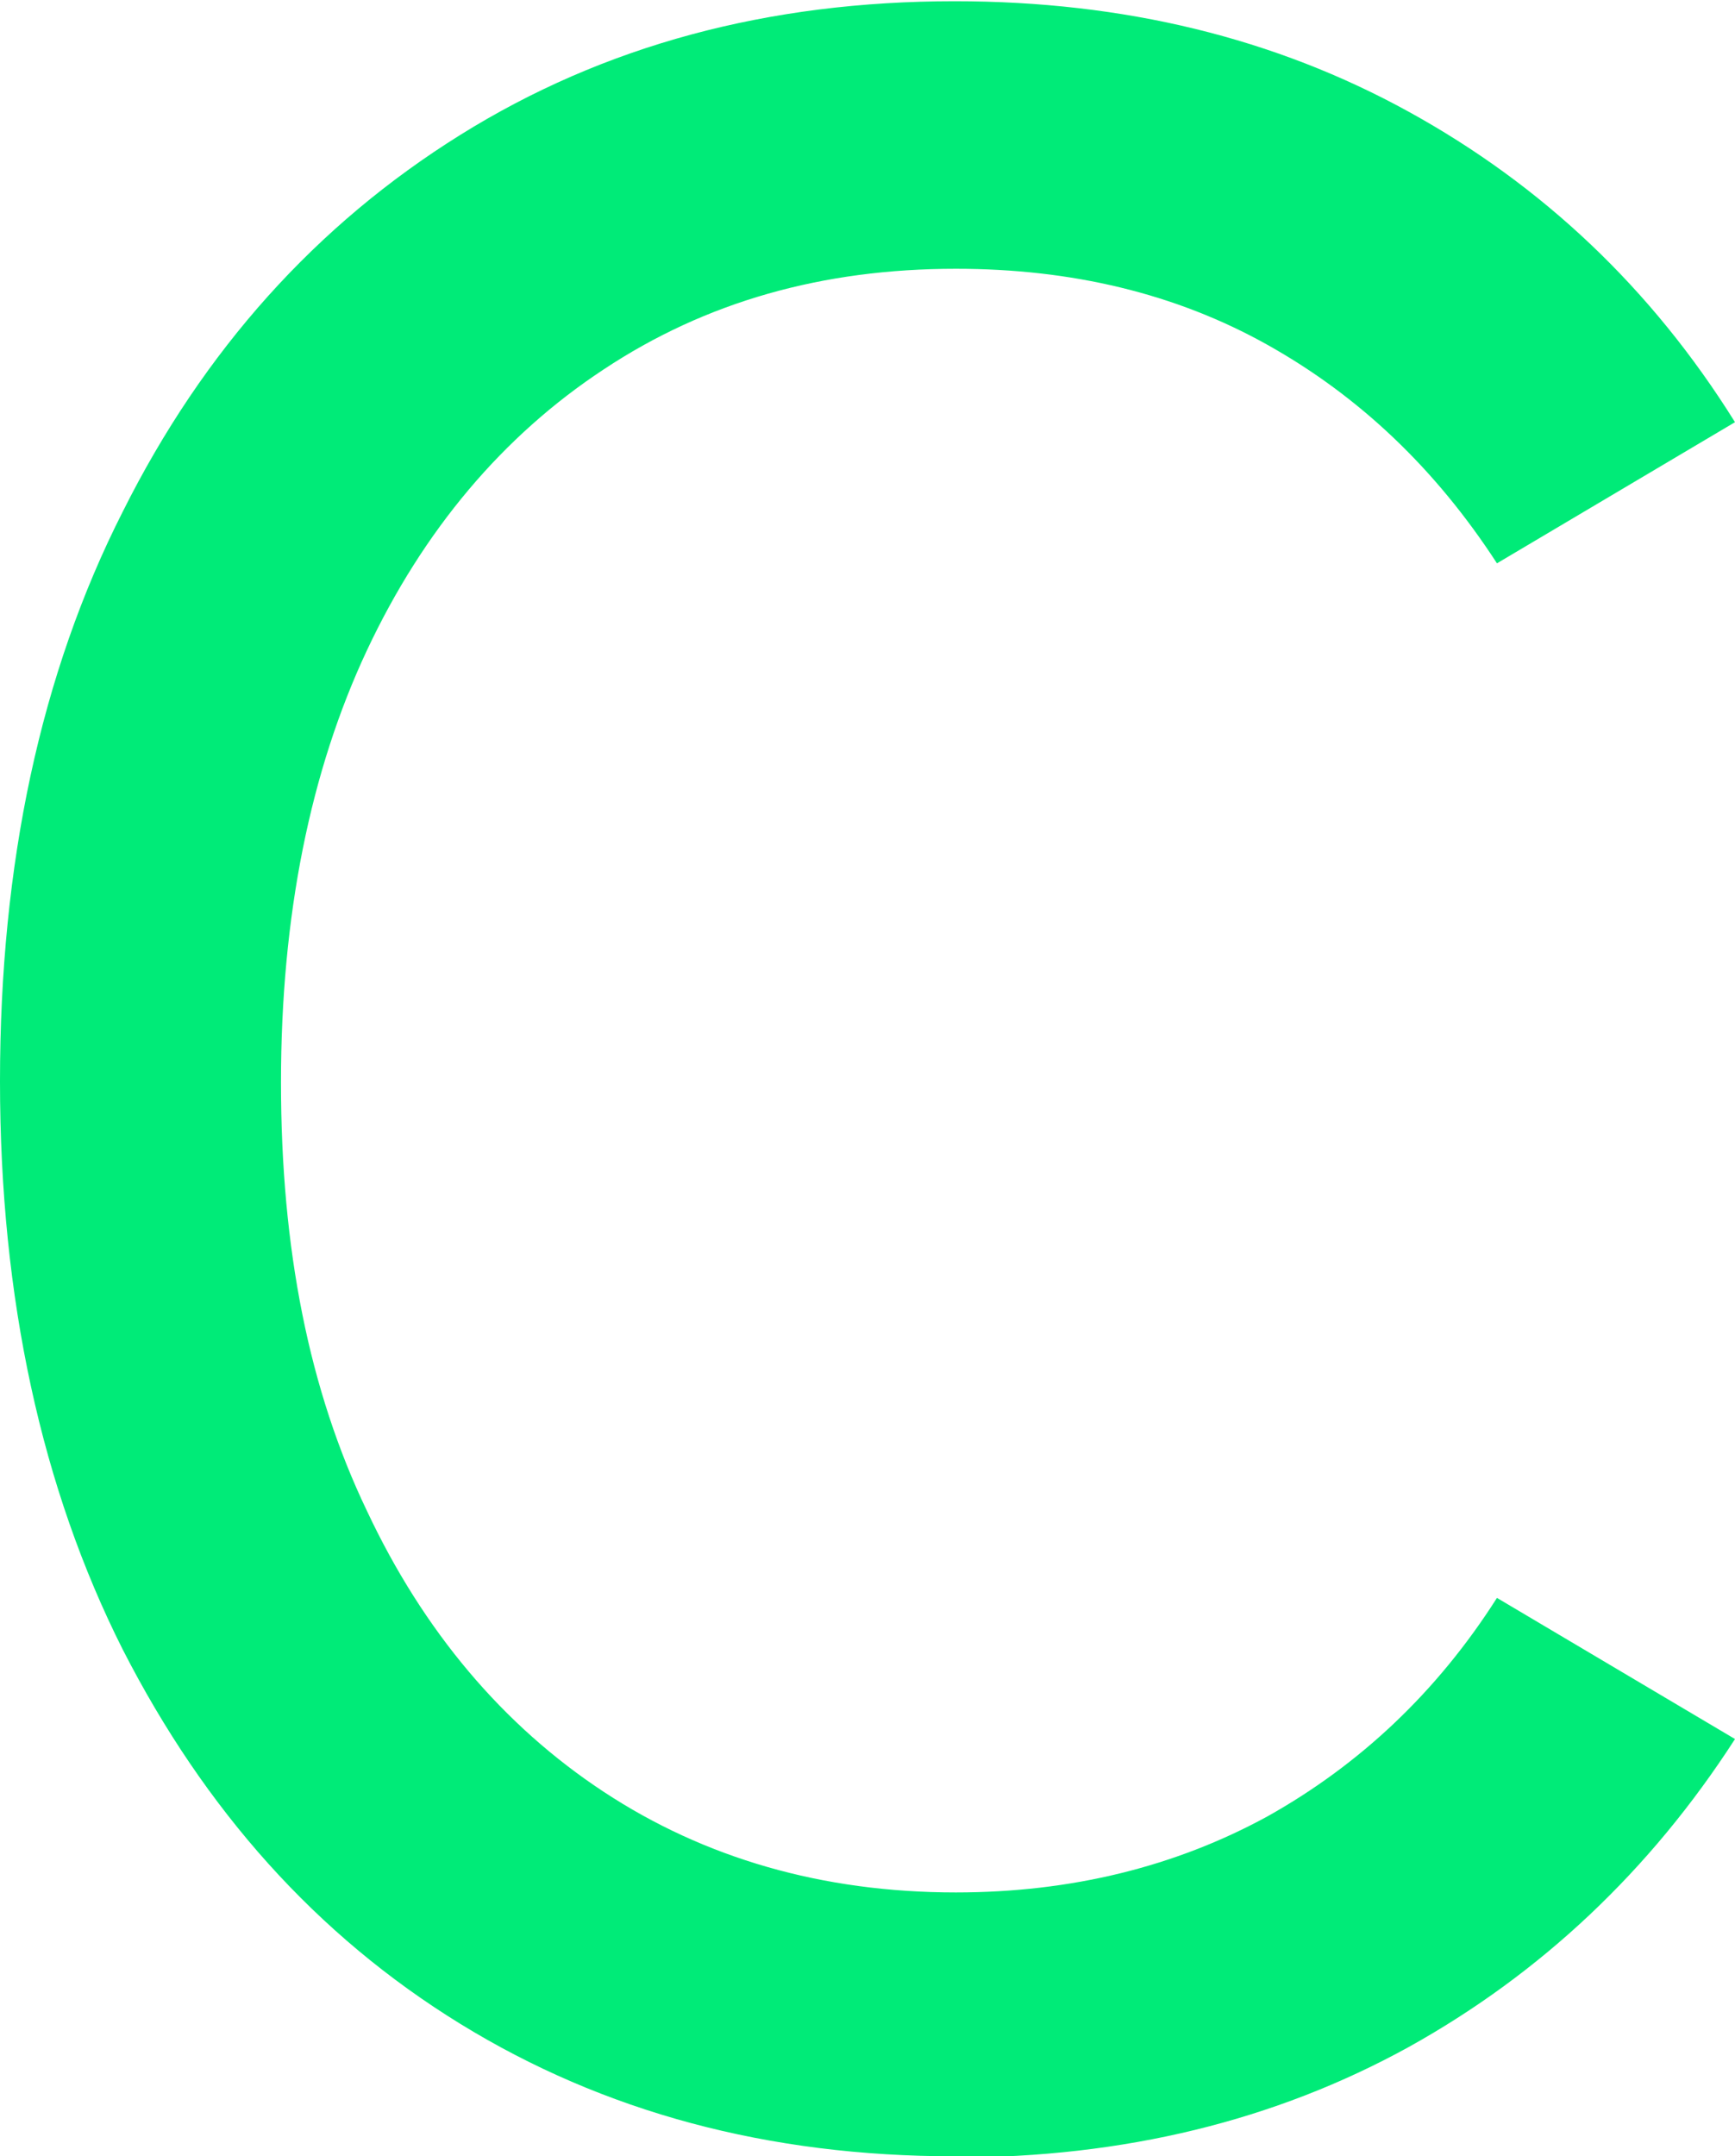 <?xml version="1.0" encoding="UTF-8"?>
<svg id="_レイヤー_2" data-name="レイヤー 2" xmlns="http://www.w3.org/2000/svg" viewBox="0 0 14.14 17.57">
  <defs>
    <style>
      .cls-1 {
        fill: #00eb78;
        stroke-width: 0px;
      }
    </style>
  </defs>
  <g id="_レイヤー_5" data-name="レイヤー 5">
    <path class="cls-1" d="M7.78,17.57c-1.52,0-2.86-.36-4.03-1.08-1.17-.72-2.08-1.74-2.75-3.05-.66-1.31-1-2.86-1-4.63s.33-3.32,1-4.64c.66-1.32,1.58-2.34,2.75-3.07,1.17-.73,2.51-1.09,4.03-1.09,1.38,0,2.61.3,3.7.9,1.09.6,1.98,1.44,2.66,2.53l-1.94,1.15c-.5-.77-1.12-1.36-1.87-1.78-.75-.42-1.6-.62-2.54-.62-1.09,0-2.04.27-2.87.82-.82.54-1.47,1.31-1.93,2.29-.46.98-.7,2.16-.7,3.52s.23,2.51.7,3.49c.46.98,1.11,1.75,1.93,2.29.82.54,1.78.82,2.87.82.94,0,1.79-.21,2.54-.62.75-.42,1.38-1.01,1.87-1.78l1.94,1.15c-.69,1.07-1.58,1.91-2.66,2.51-1.09.6-2.32.9-3.7.9Z"/>
  </g>
</svg>